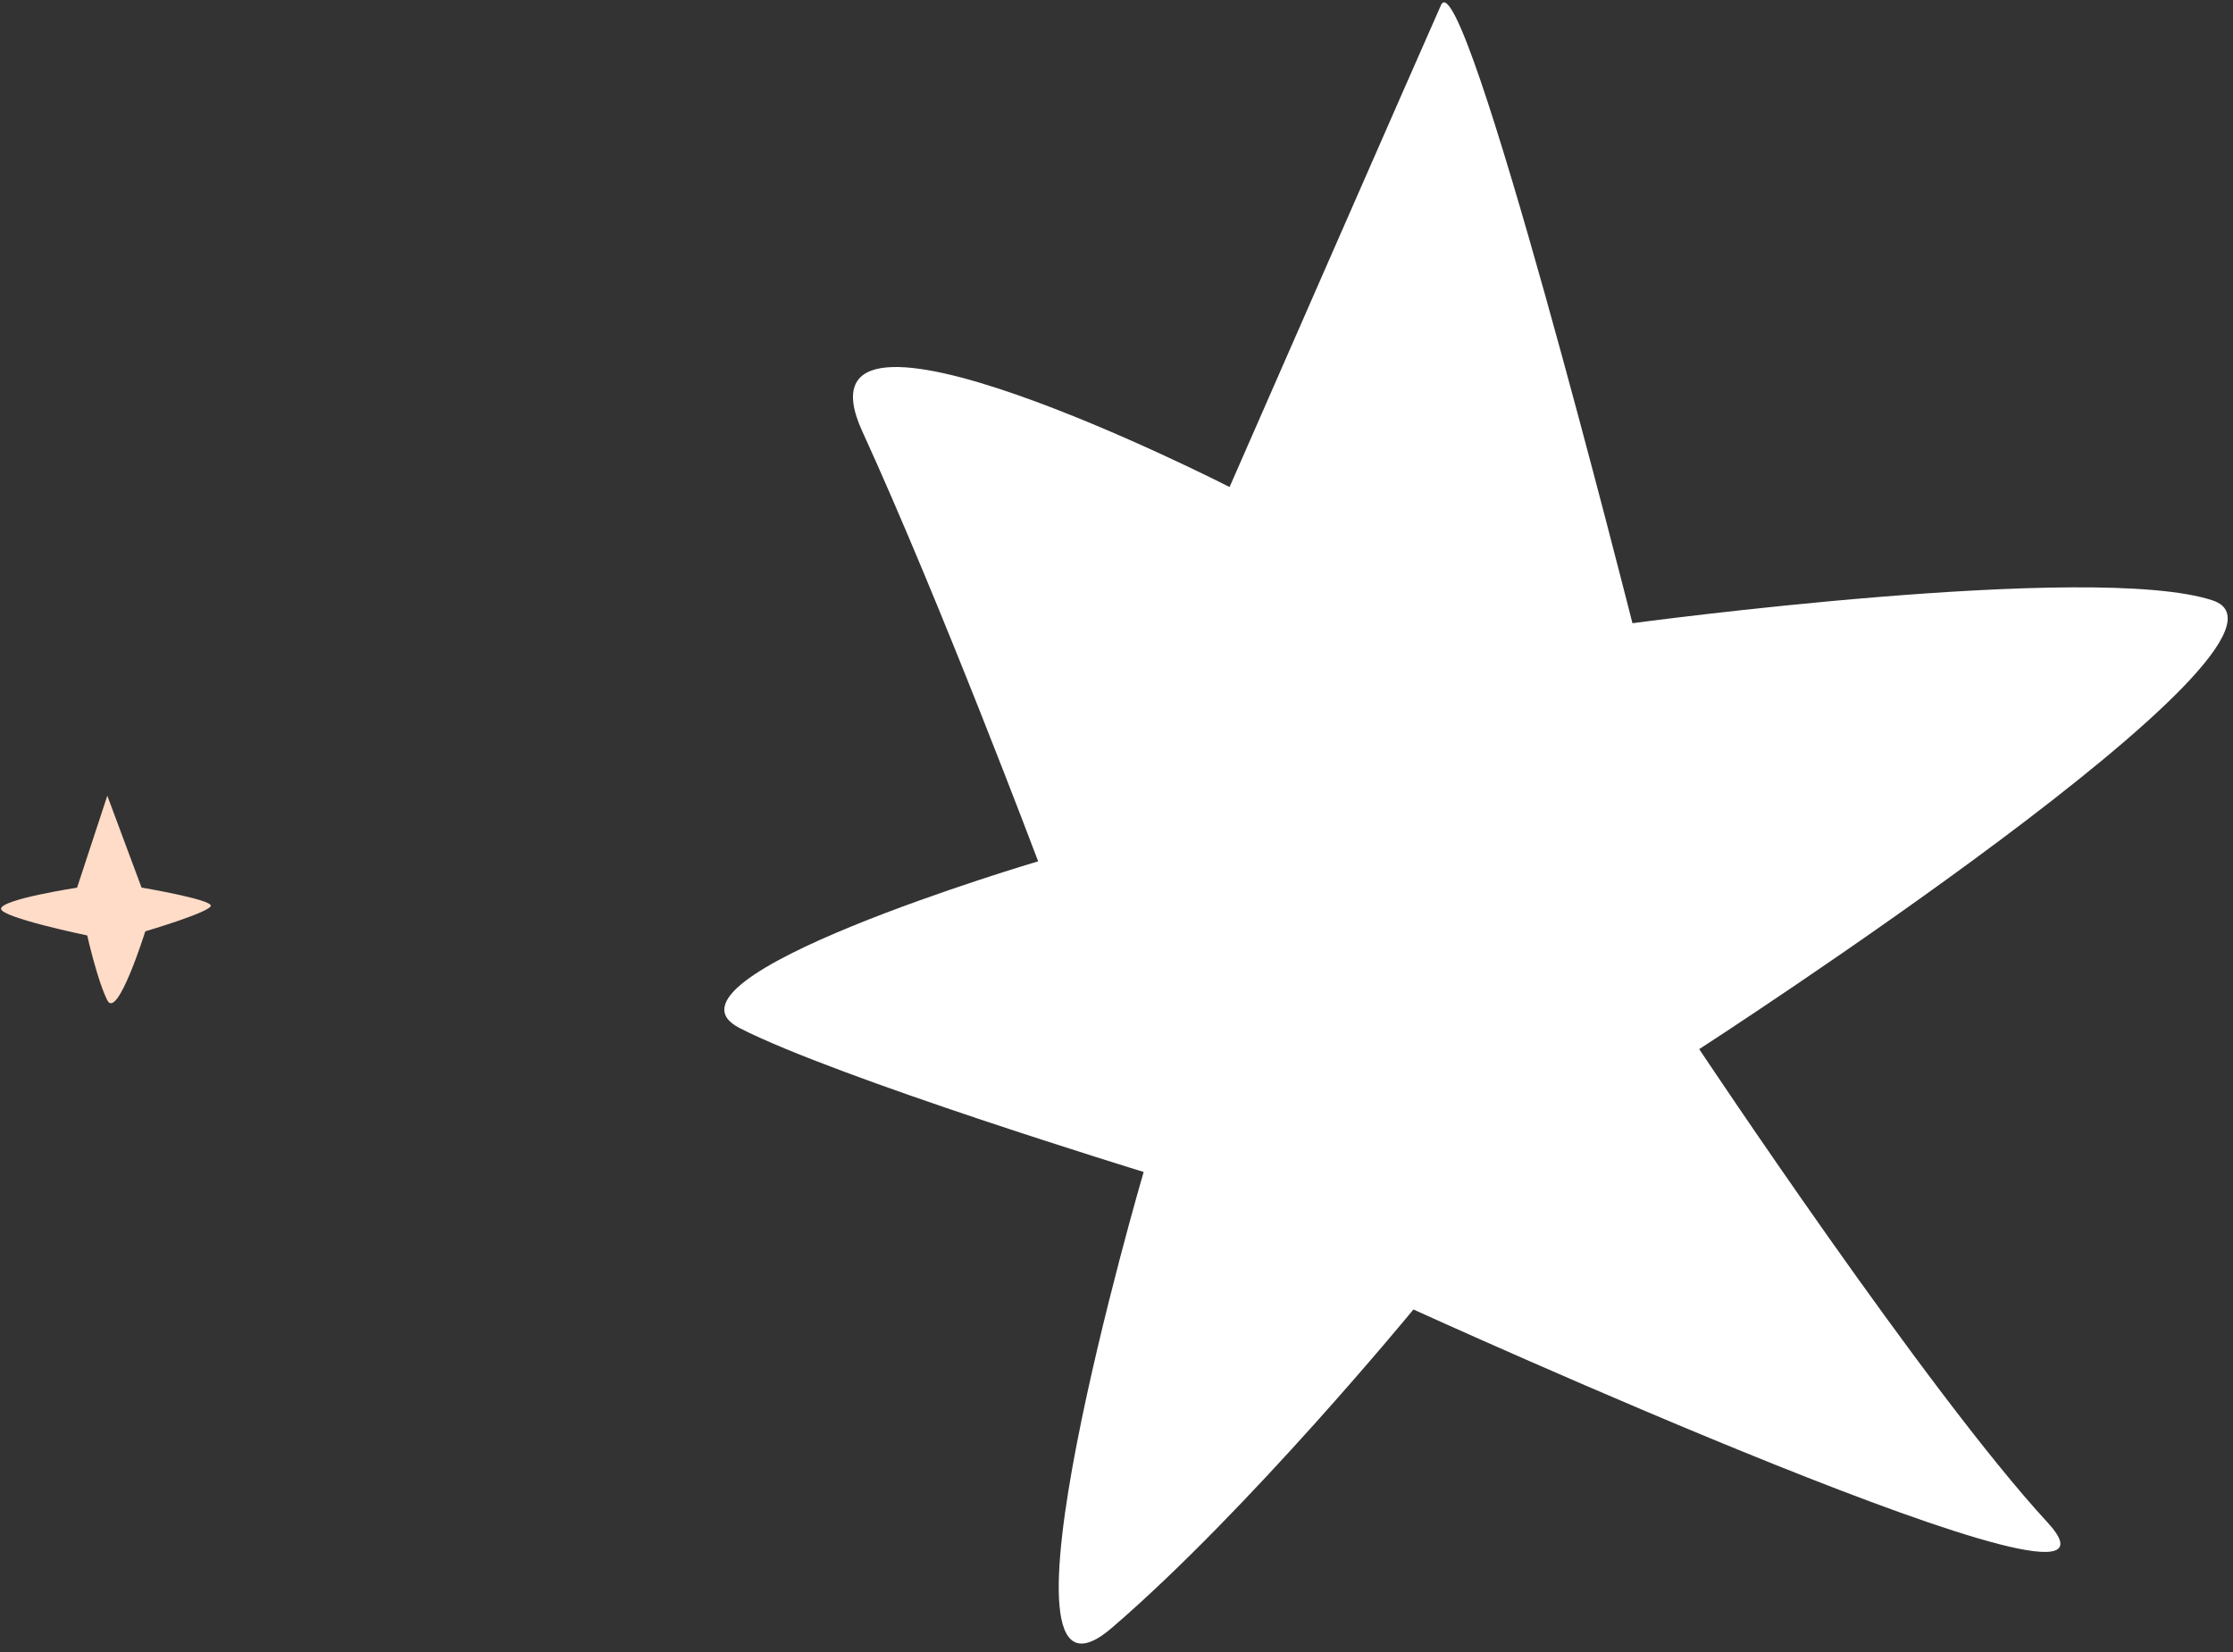 <?xml version="1.0" encoding="UTF-8"?> <svg xmlns="http://www.w3.org/2000/svg" width="227" height="168" viewBox="0 0 227 168" fill="none"><rect x="0" y="0" width="227" height="168" fill="#333333" stroke="none"/><path d="M146.49 0.512C145.449 2.82 124.995 49.522 124.995 49.522C124.995 49.522 79.65 26.352 87.66 43.865C95.67 61.379 105.535 87.581 105.535 87.581C105.535 87.581 65.259 99.483 75.215 104.551C85.126 109.619 116.261 119.168 116.261 119.168C116.261 119.168 99.2 177.455 113.047 165.508C126.94 153.561 143.684 133.151 143.684 133.151C143.684 133.151 220.39 168.087 208.126 154.783C195.862 141.478 172.737 106.678 172.737 106.678C172.737 106.678 236.998 65.135 224.96 61.062C212.923 57.035 165.949 63.37 165.949 63.37C165.949 63.37 148.798 -4.556 146.49 0.512Z" fill="white"></path><path d="M7.839 90.25L10.909 80.91L14.389 90.25C14.389 90.25 21.349 91.43 21.429 92.08C21.509 92.71 14.769 94.7 14.769 94.7C14.769 94.7 11.939 103.76 10.909 101.71C9.879 99.66 8.869 95.12 8.869 95.12C8.869 95.12 0.109 93.3 0.109 92.41C0.109 91.44 7.839 90.26 7.839 90.26V90.25Z" fill="#FFDCC8"></path></svg> 
